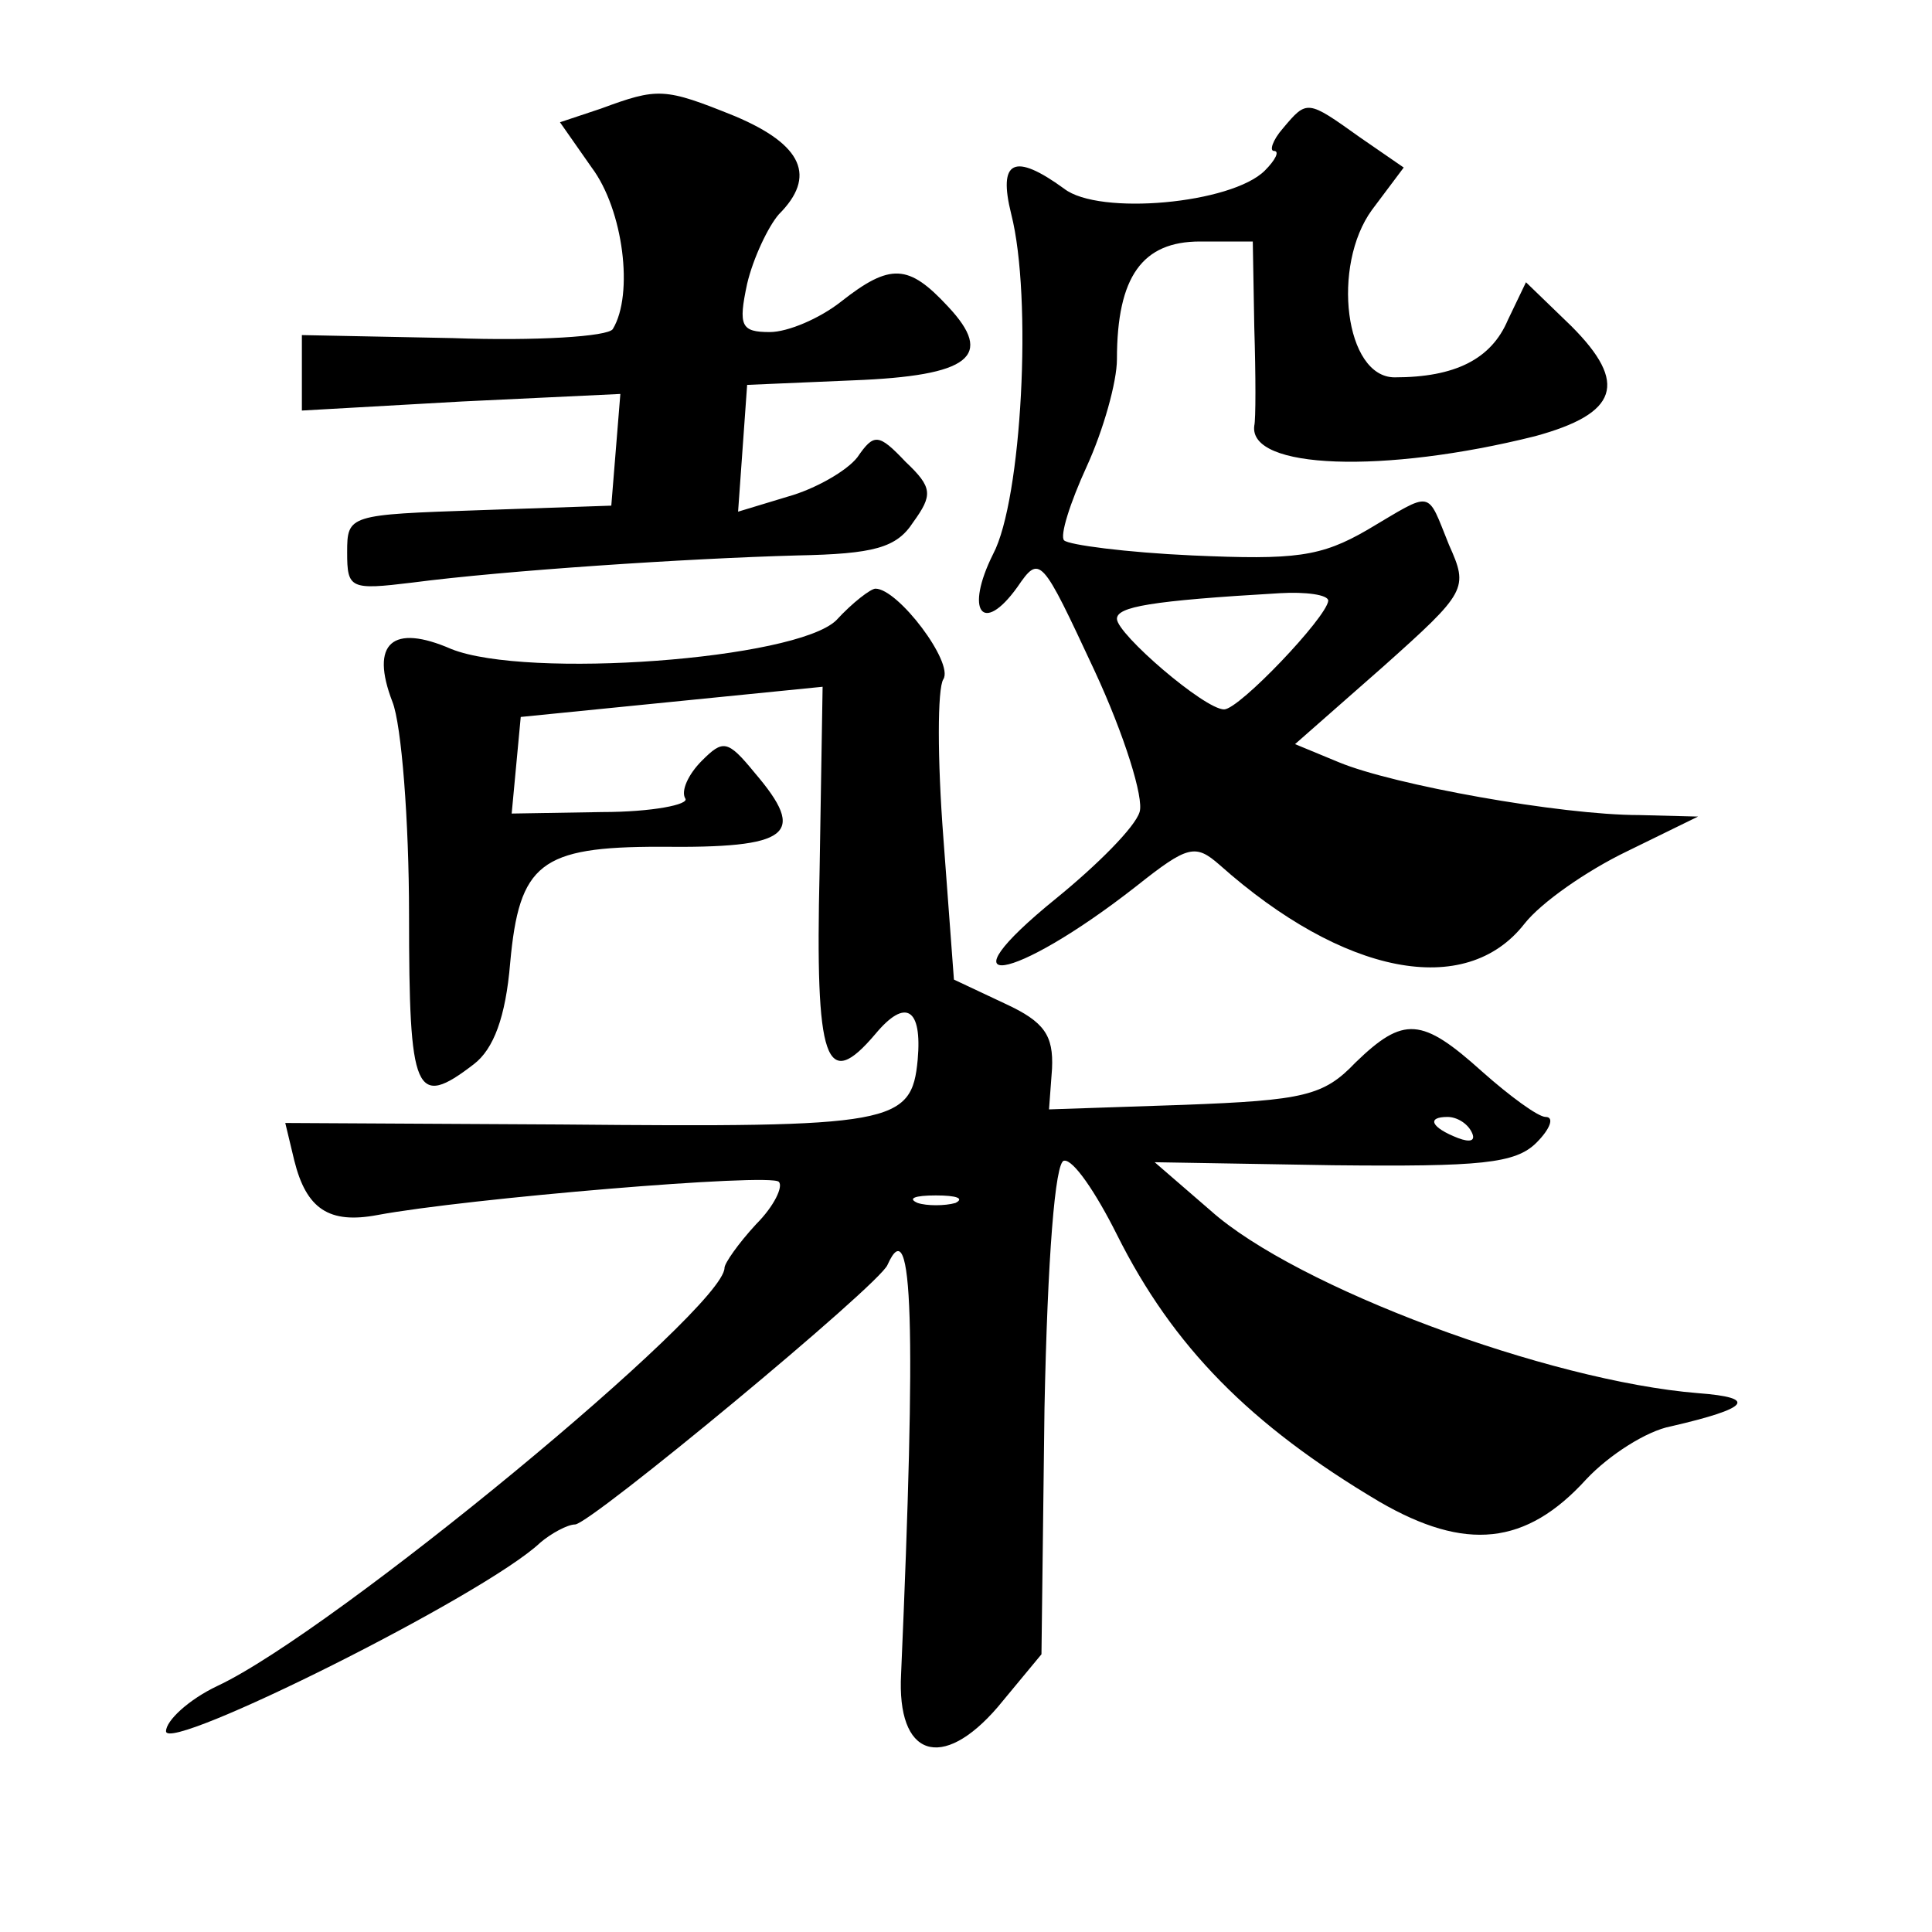 <?xml version="1.0" standalone="no"?>
<!DOCTYPE svg PUBLIC "-//W3C//DTD SVG 20010904//EN"
 "http://www.w3.org/TR/2001/REC-SVG-20010904/DTD/svg10.dtd">
<svg version="1.0" xmlns="http://www.w3.org/2000/svg"
 width="128pt" height="128pt" viewBox="0 0 128 128"
 preserveAspectRatio="xMidYMid meet">
<g transform="translate(0,128) scale(0.1,-0.1)"
fill="#0" stroke="none">
<path d="M398 1208 l-27 -9 21 -30 c21 -28 28 -84 14 -107 -3 -5 -51 -8 -106 -6
l-100 2 0 -25 0 -25 106 6 105 5 -3 -37 -3 -37 -87 -3 c-87 -3 -88 -3 -88 -28 0
-24 2 -25 43 -20 61 8 182 16 255 18 51 1 66 5 77 22 13 18 13 23 -5 40 -18 19
-21 19 -32 3 -7 -9 -28 -21 -46 -26 l-33 -10 3 42 3 42 70 3 c78 3 94 16 63 49
-26 28 -38 29 -71 3 -14 -11 -35 -20 -47 -20 -19 0 -21 4 -15 32 4 17 14 38 21
46 25 25 16 46 -29 65 -47 19 -51 19 -89 5z M850 1195 c-7 -8 -9 -15 -6 -15 4 0
1 -6 -6 -13 -22 -22 -110 -30 -133 -12 -33 24 -44 19 -35 -17 14 -55 7 -189 -12
-225 -19 -38 -7 -54 16 -22 15 22 16 20 51 -55 20 -43 33 -85 30 -94 -3 -10 -28
-35 -55 -57 -79 -64 -30 -57 53 8 34 27 39 28 55 14 82 -73 163 -89 202 -39 11
14 41 35 68 48 l47 23 -39 1 c-52 0 -163 20 -199 35 l-29 12 58 51 c56 50 57 52
44 81 -15 37 -10 36 -54 10 -31 -18 -48 -20 -116 -17 -44 2 -82 7 -85 10 -3 3 4
25 15 49 11 24 20 56 20 71 0 55 17 78 55 78 l35 0 1 -57 c1 -32 1 -61 0 -65 -4
-29 86 -32 186 -7 55 15 62 35 24 73 l-30 29 -12 -25 c-11 -26 -35 -38 -75 -38
-33 0 -42 74 -15 111 l21 28 -29 20 c-35 25 -35 25 -51 6z m30 -313 c-1 -11 -59
-72 -69 -72 -13 0 -71 50 -71 60 0 8 22 12 108 17 17 1 32 -1 32 -5z M554 869 c-27
-26 -205 -39 -255 -19 -39 17 -54 4 -39 -35 6 -15 11 -79 11 -141 0 -119 4 -129
43 -99 13 10 21 31 24 67 6 66 20 77 99 77 87 -1 98 8 63 49 -18 22 -21 22 -35
8 -9 -9 -14 -20 -11 -25 3 -4 -22 -9 -55 -9 l-60 -1 3 32 3 32 100 10 100 10 -2
-122 c-3 -127 4 -147 37 -108 20 24 31 17 28 -17 -4 -43 -16 -45 -236 -43 l-183
1 6 -25 c8 -32 23 -42 55 -36 59 11 261 28 266 22 3 -3 -3 -16 -15 -28 -12 -13
-21 -26 -21 -29 0 -27 -259 -241 -336 -277 -19 -9 -34 -23 -34 -30 0 -15 211 90
248 125 7 6 18 12 23 12 10 0 202 159 207 172 17 38 19 -41 9 -271 -3 -55 27 -65
64 -22 l29 35 2 163 c2 99 7 164 13 164 6 1 21 -21 35 -49 37 -74 88 -126 174 -177
57 -33 97 -29 137 15 15 16 40 32 56 35 52 12 58 19 18 22 -99 8 -266 70 -323 121
l-37 32 118 -2 c98 -1 121 1 135 15 9 9 12 17 6 17 -5 0 -24 14 -42 30 -40 36 -52
37 -84 6 -21 -22 -34 -25 -114 -28 l-89 -3 2 27 c1 22 -5 31 -31 43 l-34 16 -7
94 c-4 52 -4 99 0 105 7 11 -30 60 -45 60 -3 0 -15 -9 -26 -21z m421 -339 c3 -6
-1 -7 -9 -4 -18 7 -21 14 -7 14 6 0 13 -4 16 -10z m-342 -47 c-7 -2 -19 -2 -25
0 -7 3 -2 5 12 5 14 0 19 -2 13 -5z"/>
</g>
</svg>
